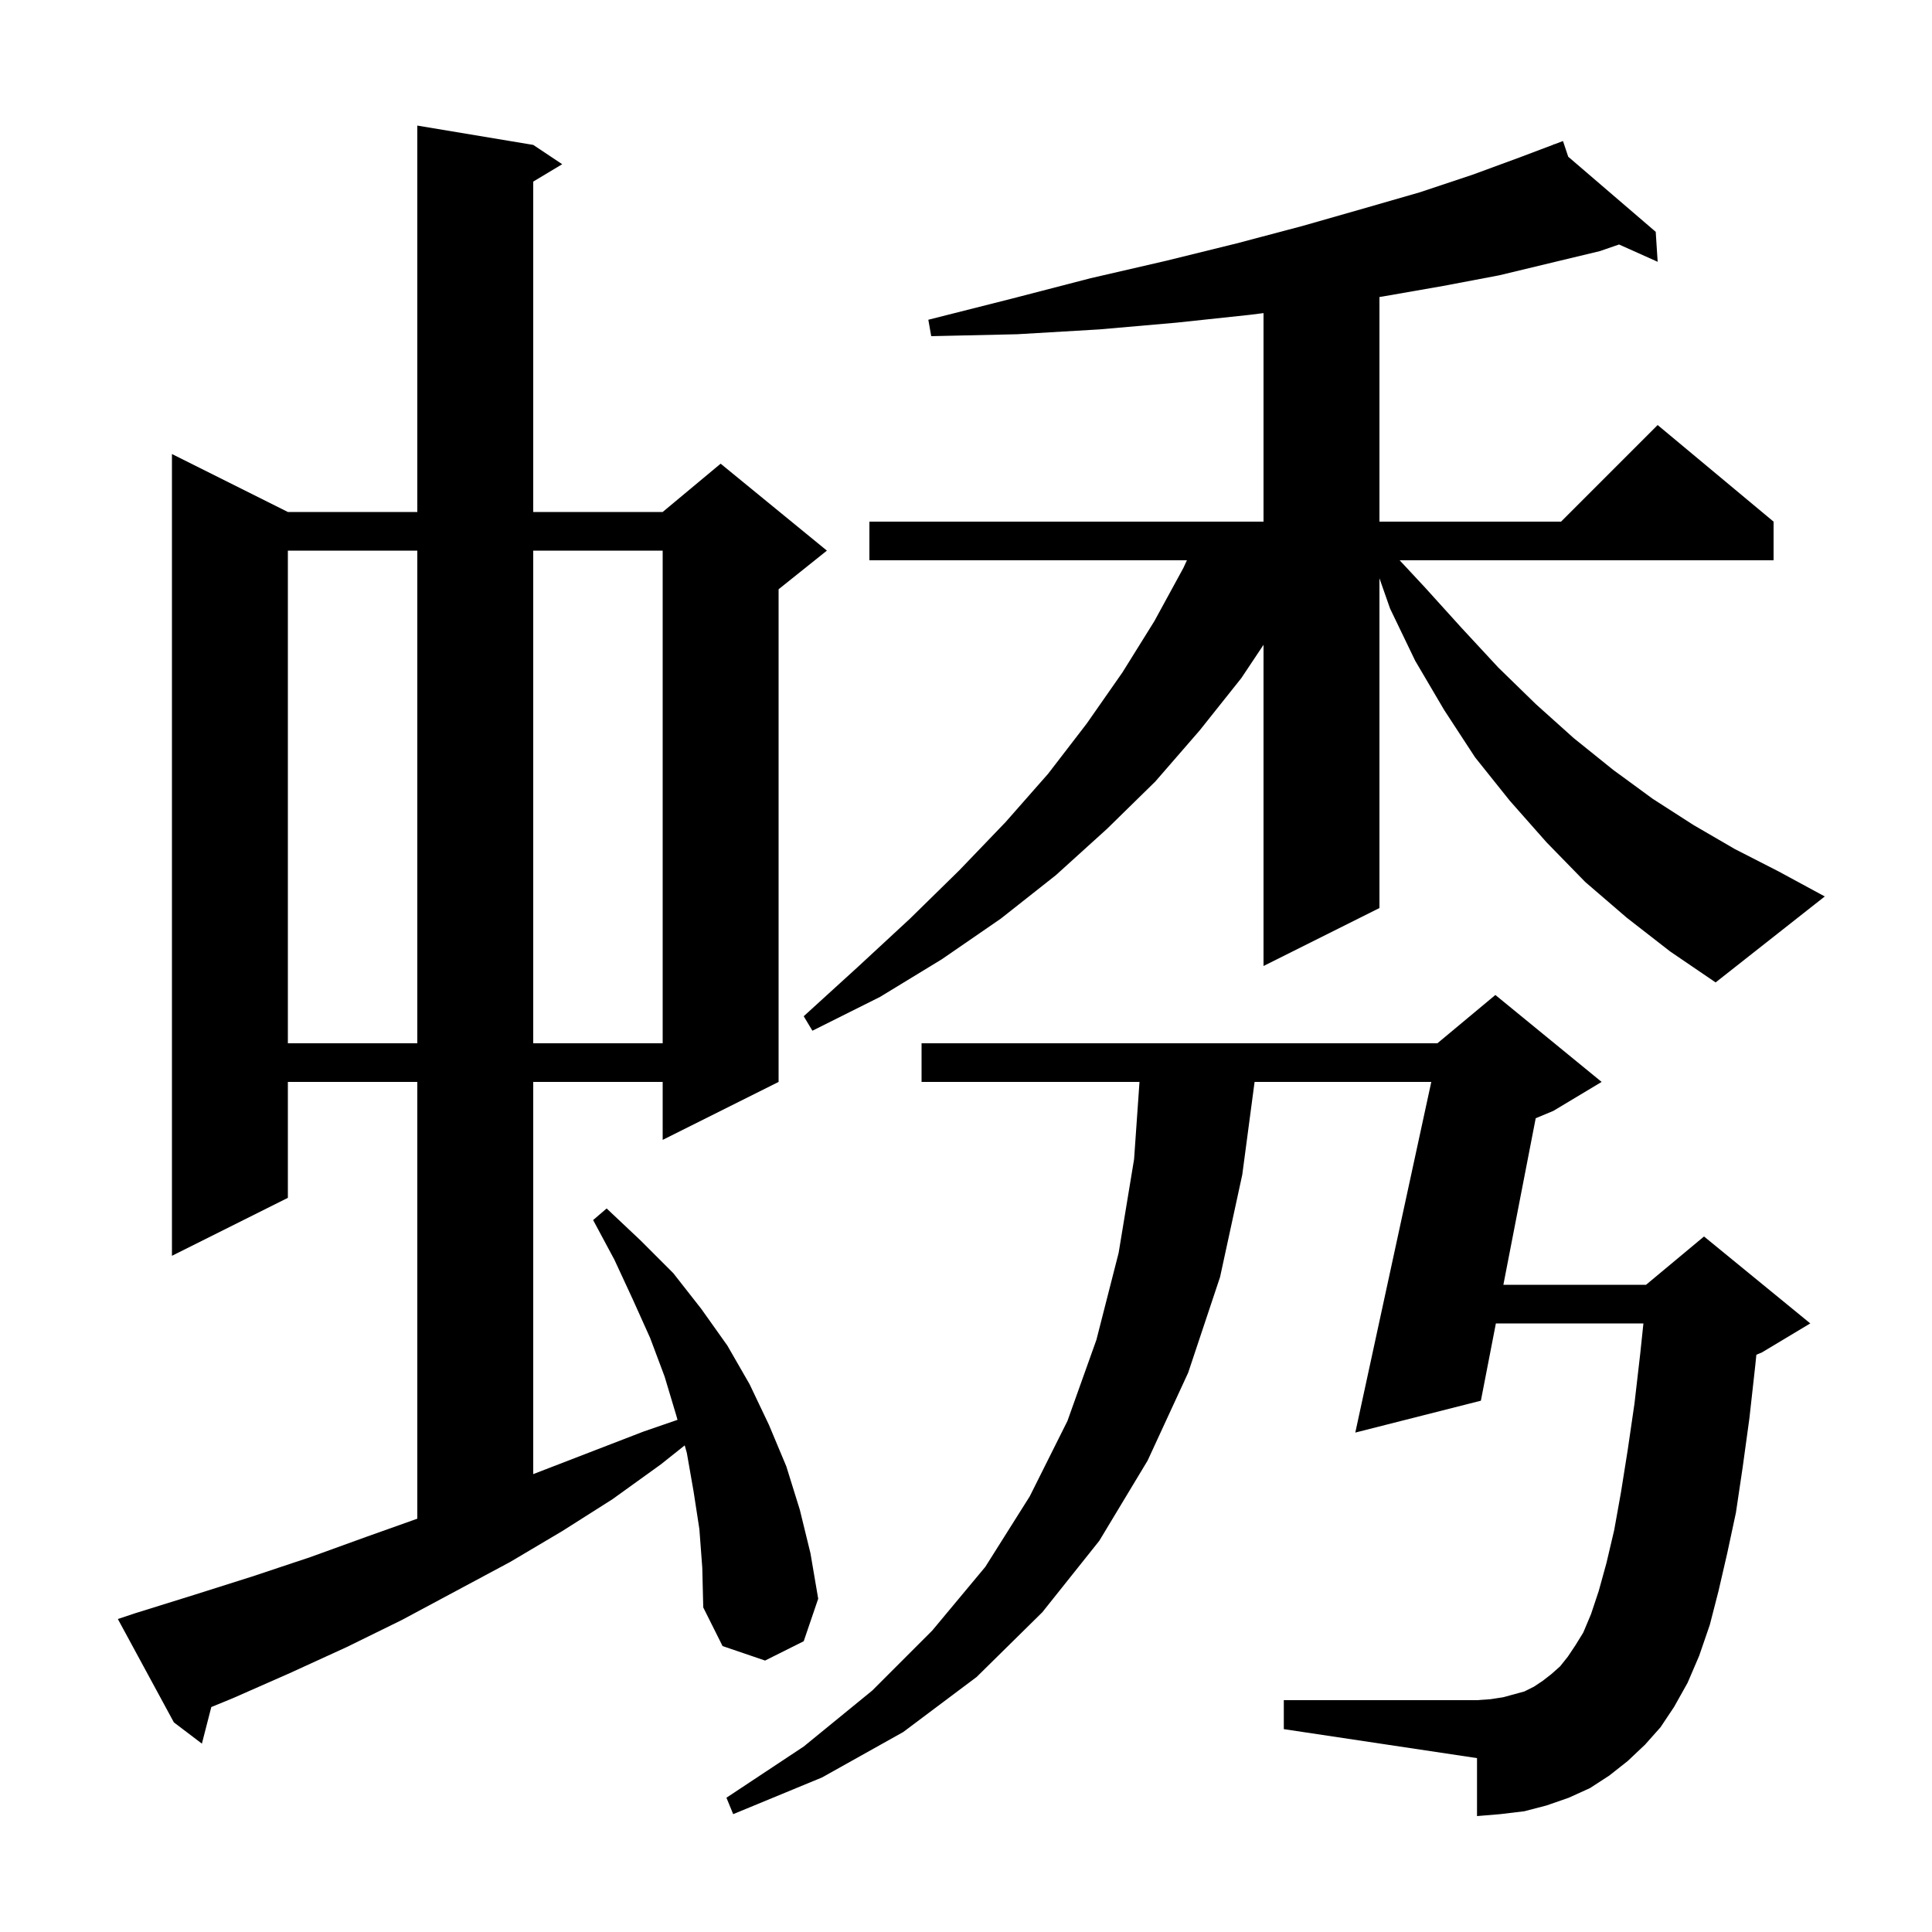 <svg xmlns="http://www.w3.org/2000/svg" xmlns:xlink="http://www.w3.org/1999/xlink" version="1.1" baseProfile="full" viewBox="0 0 200 200" width="200" height="200">
<g fill="black">
<path d="M 170.3 180.6 L 168.5 182.3 L 166.6 183.8 L 164.6 185.1 L 162.4 186.1 L 160.1 186.9 L 157.8 187.5 L 155.3 187.8 L 152.9 188.0 L 152.9 182.0 L 132.9 179.0 L 132.9 176.0 L 152.9 176.0 L 154.3 175.9 L 155.6 175.7 L 157.8 175.1 L 158.8 174.6 L 159.7 174.0 L 160.6 173.3 L 161.5 172.5 L 162.3 171.5 L 163.1 170.3 L 163.9 169.0 L 164.7 167.1 L 165.5 164.7 L 166.3 161.8 L 167.1 158.4 L 167.8 154.5 L 168.5 150.1 L 169.2 145.3 L 169.8 140.1 L 170.126 137.0 L 154.853 137.0 L 153.3 145.0 L 140.3 148.3 L 148.167 112.0 L 129.874 112.0 L 128.6 121.6 L 126.3 132.2 L 123.0 142.1 L 118.8 151.2 L 113.8 159.5 L 107.9 166.9 L 101.1 173.6 L 93.5 179.3 L 85.1 184.0 L 75.9 187.8 L 75.2 186.1 L 83.2 180.8 L 90.3 175.0 L 96.5 168.8 L 102.0 162.2 L 106.6 154.9 L 110.5 147.1 L 113.5 138.7 L 115.8 129.7 L 117.4 120.0 L 117.96 112.0 L 95.4 112.0 L 95.4 108.0 L 148.8 108.0 L 154.8 103.0 L 165.8 112.0 L 160.8 115.0 L 158.976 115.76 L 155.629 133.0 L 170.4 133.0 L 176.4 128.0 L 187.4 137.0 L 182.4 140.0 L 181.818 140.243 L 181.7 141.4 L 181.1 146.8 L 180.4 151.9 L 179.7 156.6 L 178.8 160.8 L 177.9 164.7 L 177.0 168.2 L 175.9 171.4 L 174.7 174.2 L 173.3 176.7 L 171.9 178.8 Z M 72.4 158.3 L 71.8 154.4 L 71.1 150.4 L 70.881 149.625 L 68.4 151.6 L 63.4 155.2 L 58.2 158.5 L 52.8 161.7 L 41.6 167.7 L 35.9 170.5 L 30.0 173.2 L 24.1 175.8 L 21.874 176.712 L 20.9 180.5 L 18.0 178.3 L 12.2 167.6 L 14.0 167.0 L 20.1 165.1 L 26.1 163.2 L 32.1 161.2 L 37.9 159.1 L 43.2 157.214 L 43.2 112.0 L 29.8 112.0 L 29.8 124.0 L 17.8 130.0 L 17.8 47.0 L 29.8 53.0 L 43.2 53.0 L 43.2 13.0 L 55.2 15.0 L 58.2 17.0 L 55.2 18.8 L 55.2 53.0 L 68.6 53.0 L 74.6 48.0 L 85.6 57.0 L 80.6 61.0 L 80.6 112.0 L 68.6 118.0 L 68.6 112.0 L 55.2 112.0 L 55.2 152.6 L 66.6 148.2 L 70.136 146.981 L 70.0 146.5 L 68.8 142.5 L 67.3 138.5 L 65.5 134.5 L 63.6 130.4 L 61.4 126.3 L 62.8 125.1 L 66.3 128.4 L 69.7 131.8 L 72.6 135.5 L 75.3 139.3 L 77.6 143.3 L 79.6 147.5 L 81.4 151.8 L 82.8 156.3 L 83.9 160.8 L 84.7 165.5 L 83.2 169.9 L 79.2 171.9 L 74.8 170.4 L 72.8 166.4 L 72.7 162.3 Z M 29.8 57.0 L 29.8 108.0 L 43.2 108.0 L 43.2 57.0 Z M 55.2 57.0 L 55.2 108.0 L 68.6 108.0 L 68.6 57.0 Z M 168.4 95.0 L 164.1 91.3 L 160.1 87.2 L 156.3 82.9 L 152.7 78.4 L 149.5 73.5 L 146.5 68.4 L 143.9 63.0 L 142.8 59.865 L 142.8 94.0 L 130.8 100.0 L 130.8 66.75 L 128.5 70.2 L 124.2 75.6 L 119.6 80.9 L 114.6 85.8 L 109.3 90.6 L 103.6 95.1 L 97.5 99.3 L 91.1 103.2 L 84.1 106.7 L 83.2 105.2 L 88.8 100.1 L 94.2 95.1 L 99.3 90.1 L 104.1 85.1 L 108.5 80.1 L 112.5 74.9 L 116.2 69.6 L 119.5 64.3 L 122.5 58.8 L 122.871 58.0 L 90.0 58.0 L 90.0 54.0 L 130.8 54.0 L 130.8 32.413 L 129.3 32.6 L 121.8 33.4 L 113.8 34.1 L 105.3 34.6 L 96.4 34.8 L 96.1 33.1 L 104.8 30.9 L 112.9 28.8 L 120.7 27.0 L 128.0 25.2 L 134.8 23.4 L 141.1 21.6 L 147.0 19.9 L 152.4 18.1 L 157.3 16.3 L 160.829 14.967 L 160.8 14.9 L 160.863 14.954 L 161.8 14.6 L 162.341 16.223 L 171.4 24.0 L 171.6 27.1 L 167.602 25.31 L 165.6 26.0 L 160.6 27.2 L 155.2 28.5 L 149.4 29.6 L 143.1 30.7 L 142.8 30.745 L 142.8 54.0 L 161.6 54.0 L 171.6 44.0 L 183.6 54.0 L 183.6 58.0 L 144.891 58.0 L 147.5 60.8 L 151.3 65.0 L 155.1 69.1 L 159.0 72.9 L 162.9 76.4 L 167.0 79.7 L 171.1 82.7 L 175.3 85.4 L 179.6 87.9 L 184.1 90.2 L 188.9 92.8 L 177.6 101.7 L 172.9 98.5 Z " />
</g>
</svg>
